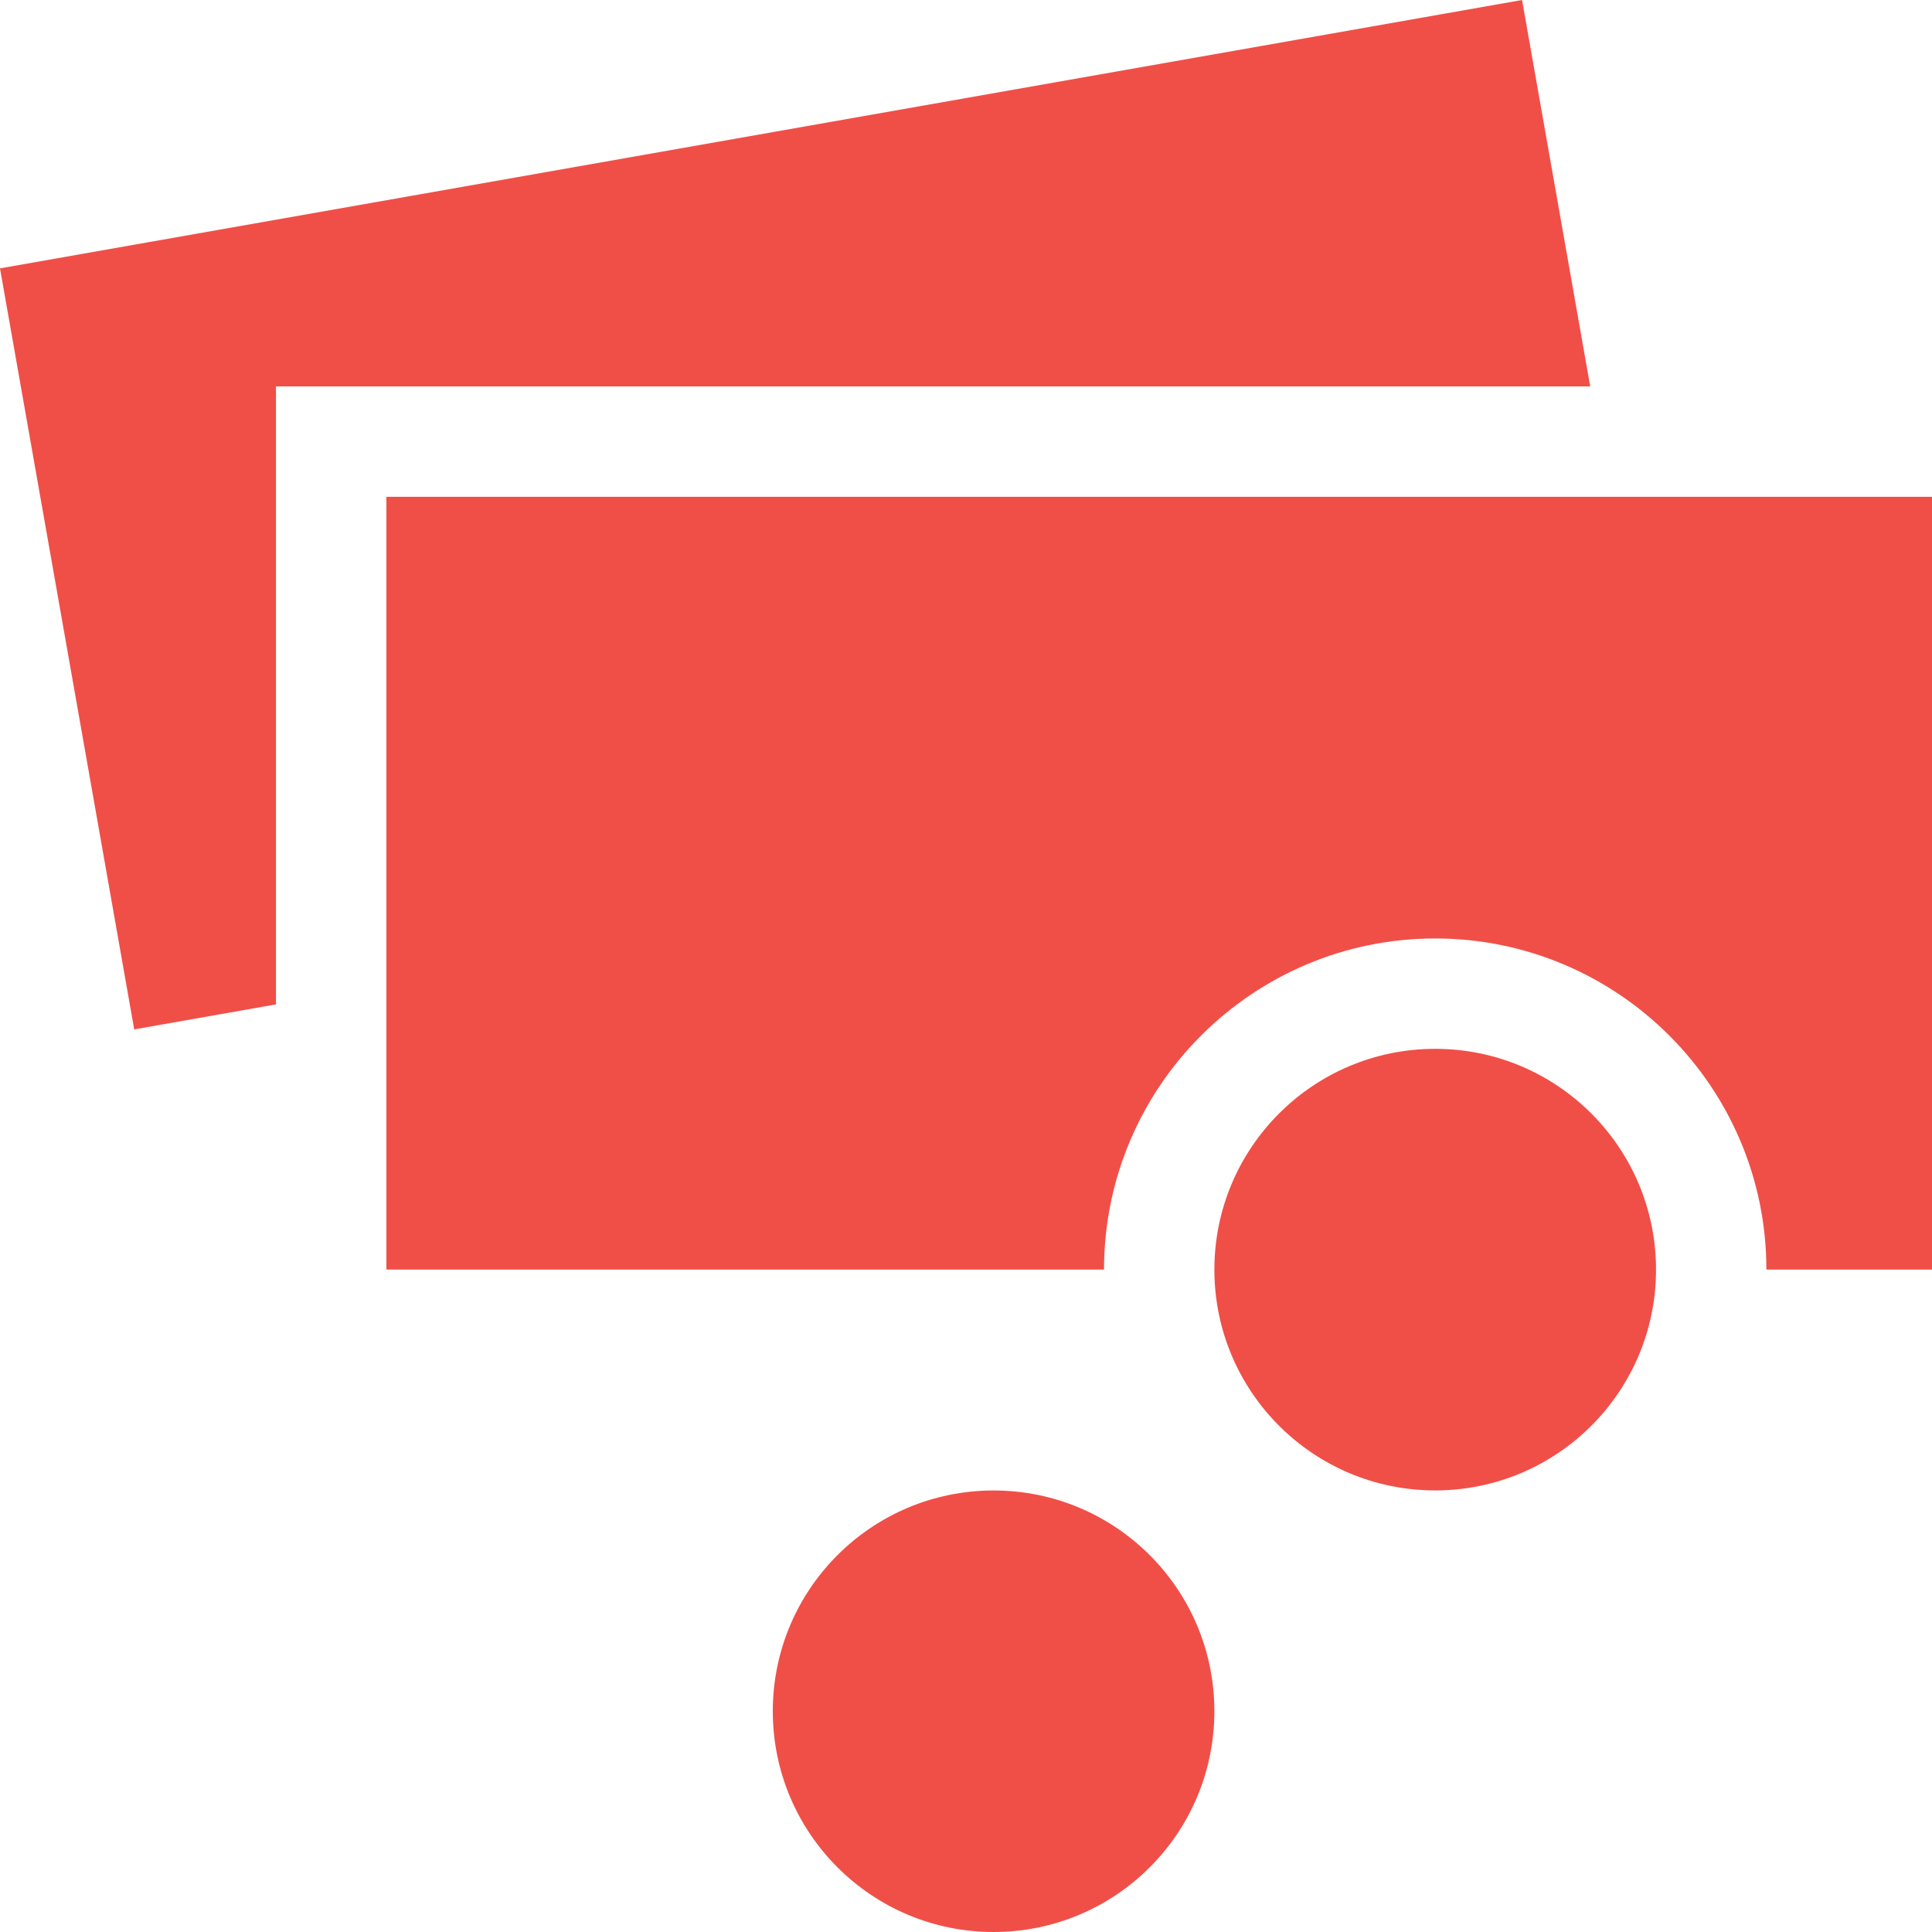 <svg width="32" height="32" viewBox="0 0 32 32" fill="none" xmlns="http://www.w3.org/2000/svg">
<path d="M25.21 0L0 4.445L2.223 17.05L4.571 16.636V6.4H26.339L25.21 0ZM32 8.229H6.4V21.028H18.286C18.286 18.003 20.747 15.544 23.771 15.544C26.796 15.544 29.257 18.003 29.257 21.028H32V8.229ZM23.771 17.372C21.752 17.372 20.114 19.009 20.114 21.029C20.114 23.049 21.752 24.686 23.771 24.686C25.791 24.686 27.429 23.049 27.429 21.029C27.429 19.009 25.791 17.372 23.771 17.372ZM16.457 24.687C14.438 24.687 12.8 26.323 12.8 28.343C12.8 30.363 14.438 32 16.457 32C18.477 32 20.114 30.363 20.114 28.343C20.114 26.323 18.477 24.687 16.457 24.687Z" fill="#F04F48"/>
</svg>
